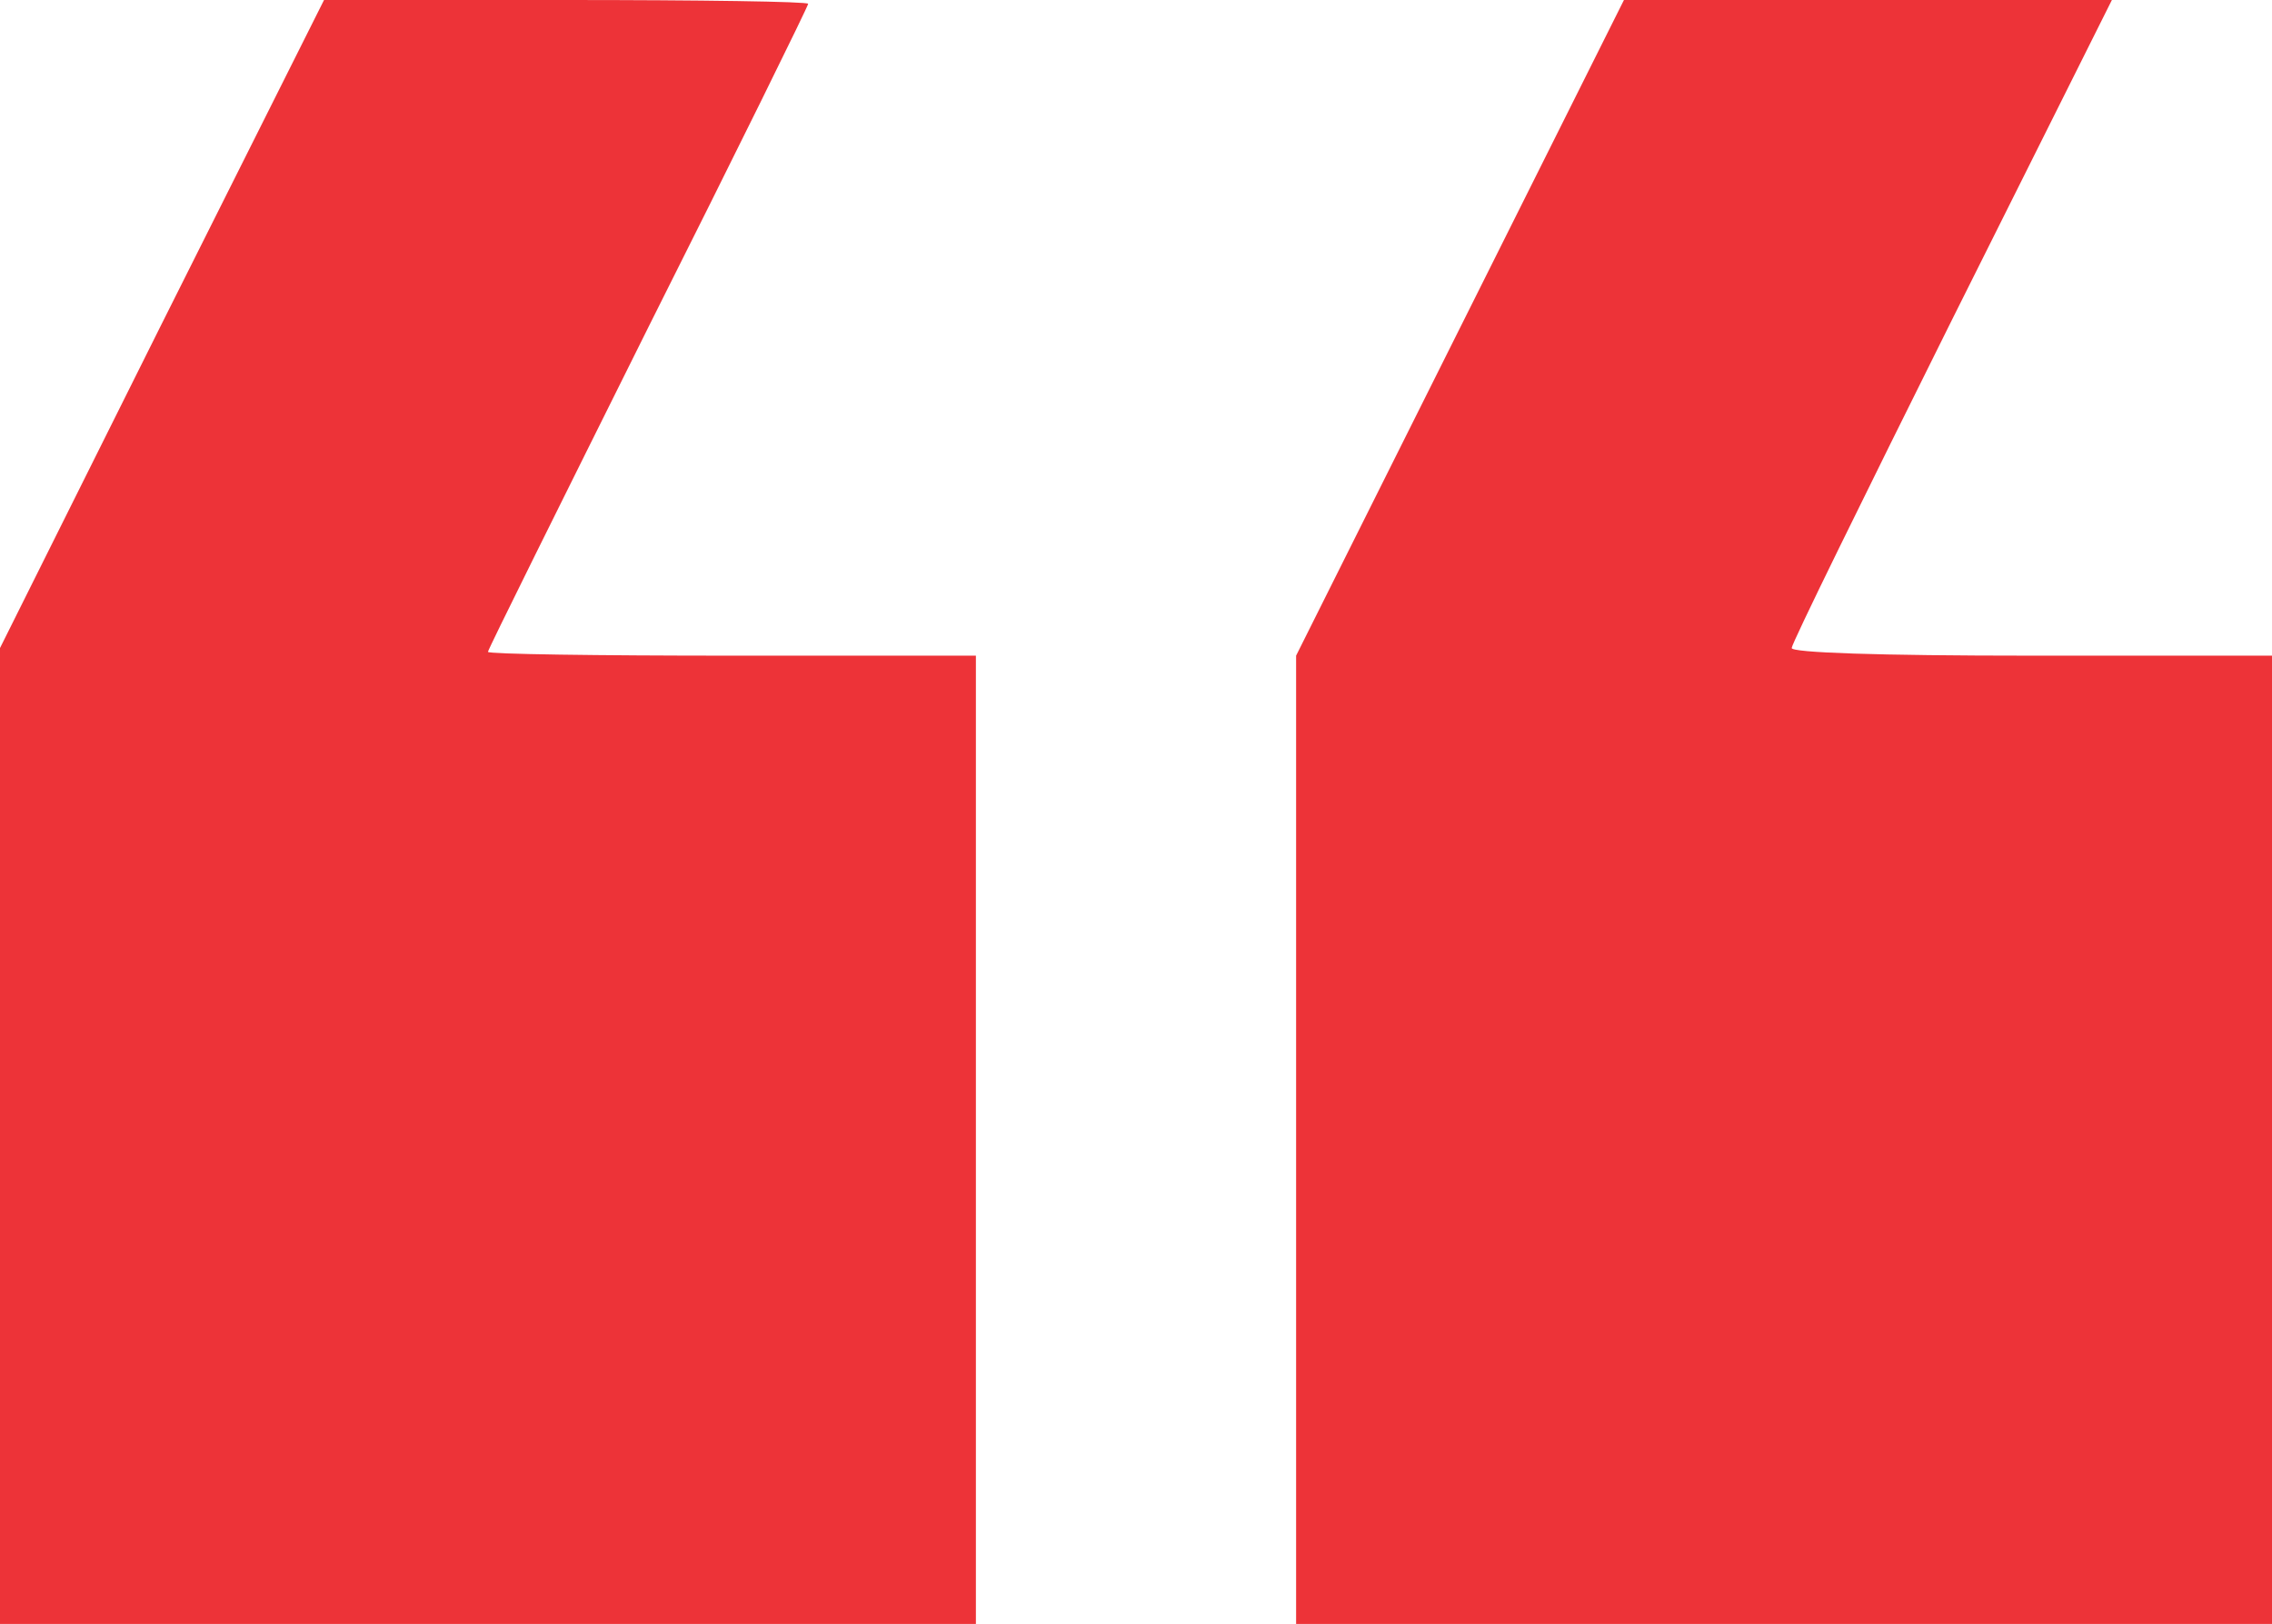 <?xml version="1.0" encoding="utf-8"?>
<svg viewBox="75.417 145.075 298 213" xmlns="http://www.w3.org/2000/svg">
  <g transform="matrix(0.1, 0, 0, -0.1, -31.583, 508.075)" fill="#000000" stroke="none">
    <path d="M1282 3205 l-212 -425 0 -640 0 -640 640 0 640 0 0 635 0 635 -320 0 c-176 0 -320 2 -320 5 0 3 95 194 210 425 116 231 210 422 210 425 0 3 -143 5 -318 5 l-317 0 -213 -425z" style="fill: rgb(237, 51, 56);"/>
    <path d="M2985 3200 l-215 -430 0 -635 0 -635 640 0 640 0 0 635 0 635 -315 0 c-204 0 -315 4 -315 10 0 6 95 199 210 430 l210 420 -320 0 -320 0 -215 -430z" style="fill: rgb(237, 51, 56);"/>
  </g>
</svg>